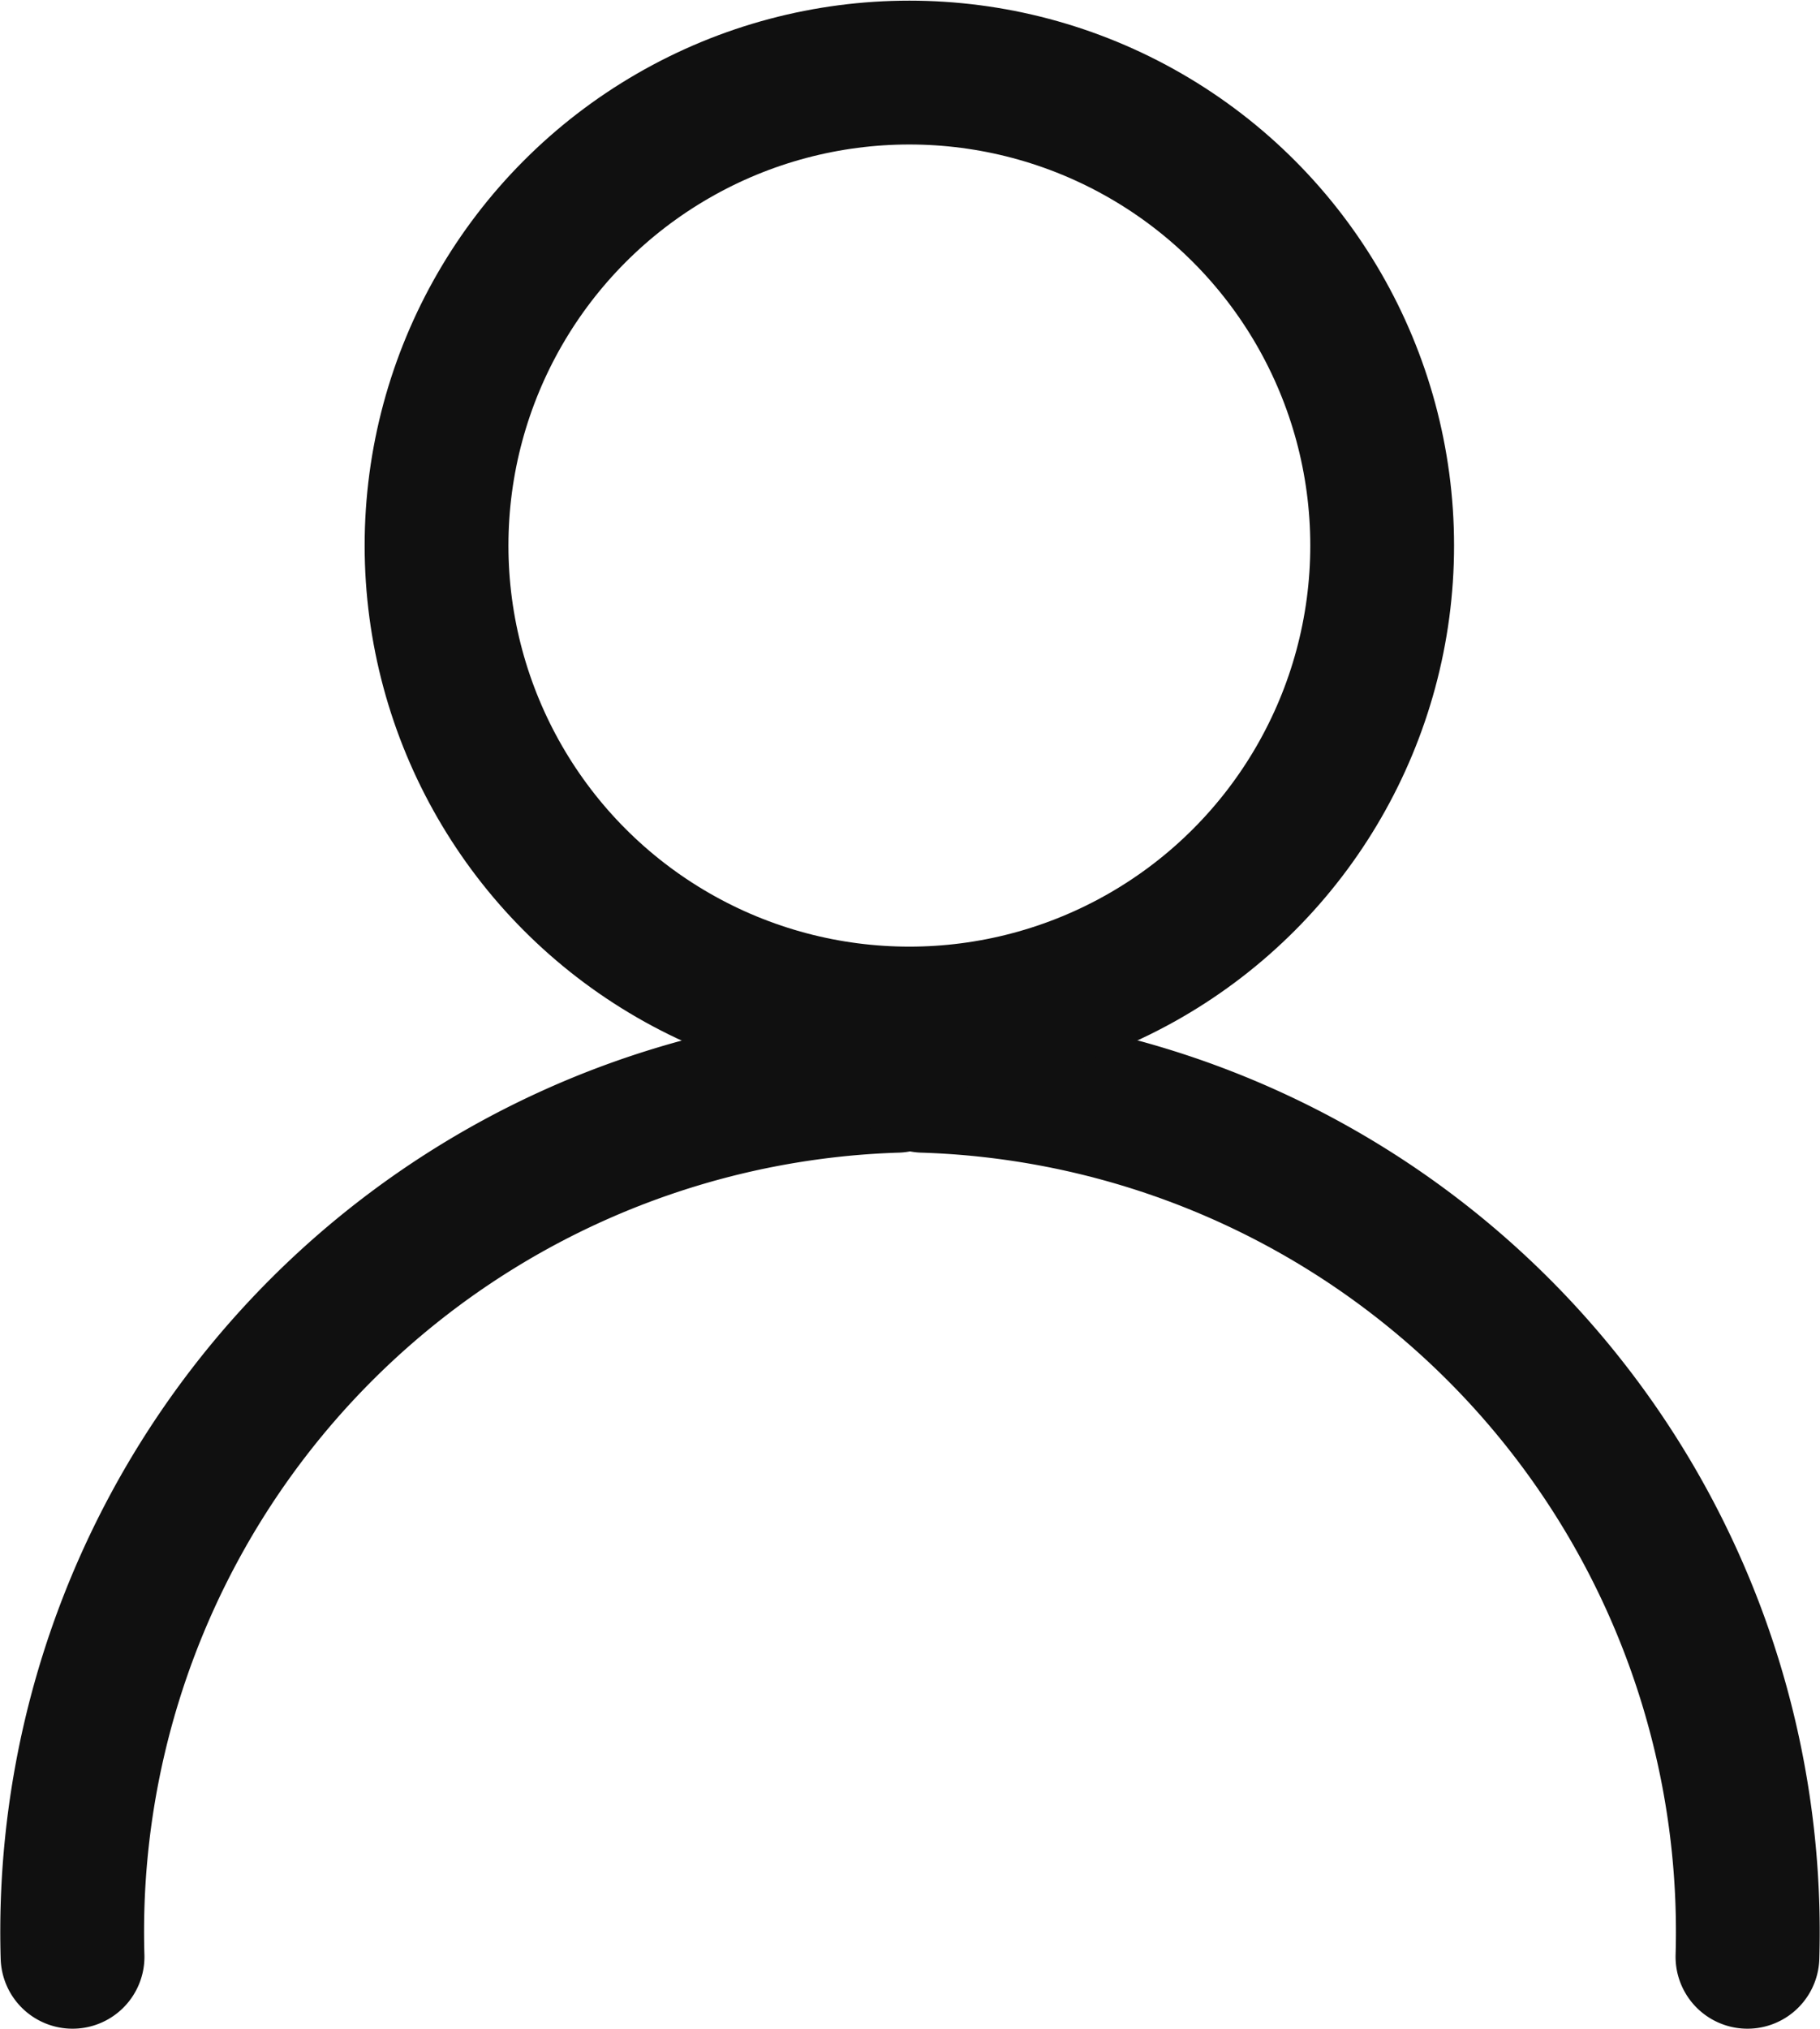 <svg xmlns="http://www.w3.org/2000/svg" viewBox="0 0 14.05 15.66"><defs><style>.cls-1{fill:none;stroke:#101010;stroke-linecap:round;stroke-miterlimit:10;stroke-width:1.11px;}</style></defs><g id="Layer_2" data-name="Layer 2"><g id="main"><path class="cls-1" d="M.56,15.1A6.57,6.57,0,0,1,6.92,8.34"/><path class="cls-1" d="M13.49,15.1A6.57,6.57,0,0,0,7.13,8.34"/><circle class="cls-1" cx="7.02" cy="4.21" r="3.65"/></g></g></svg>